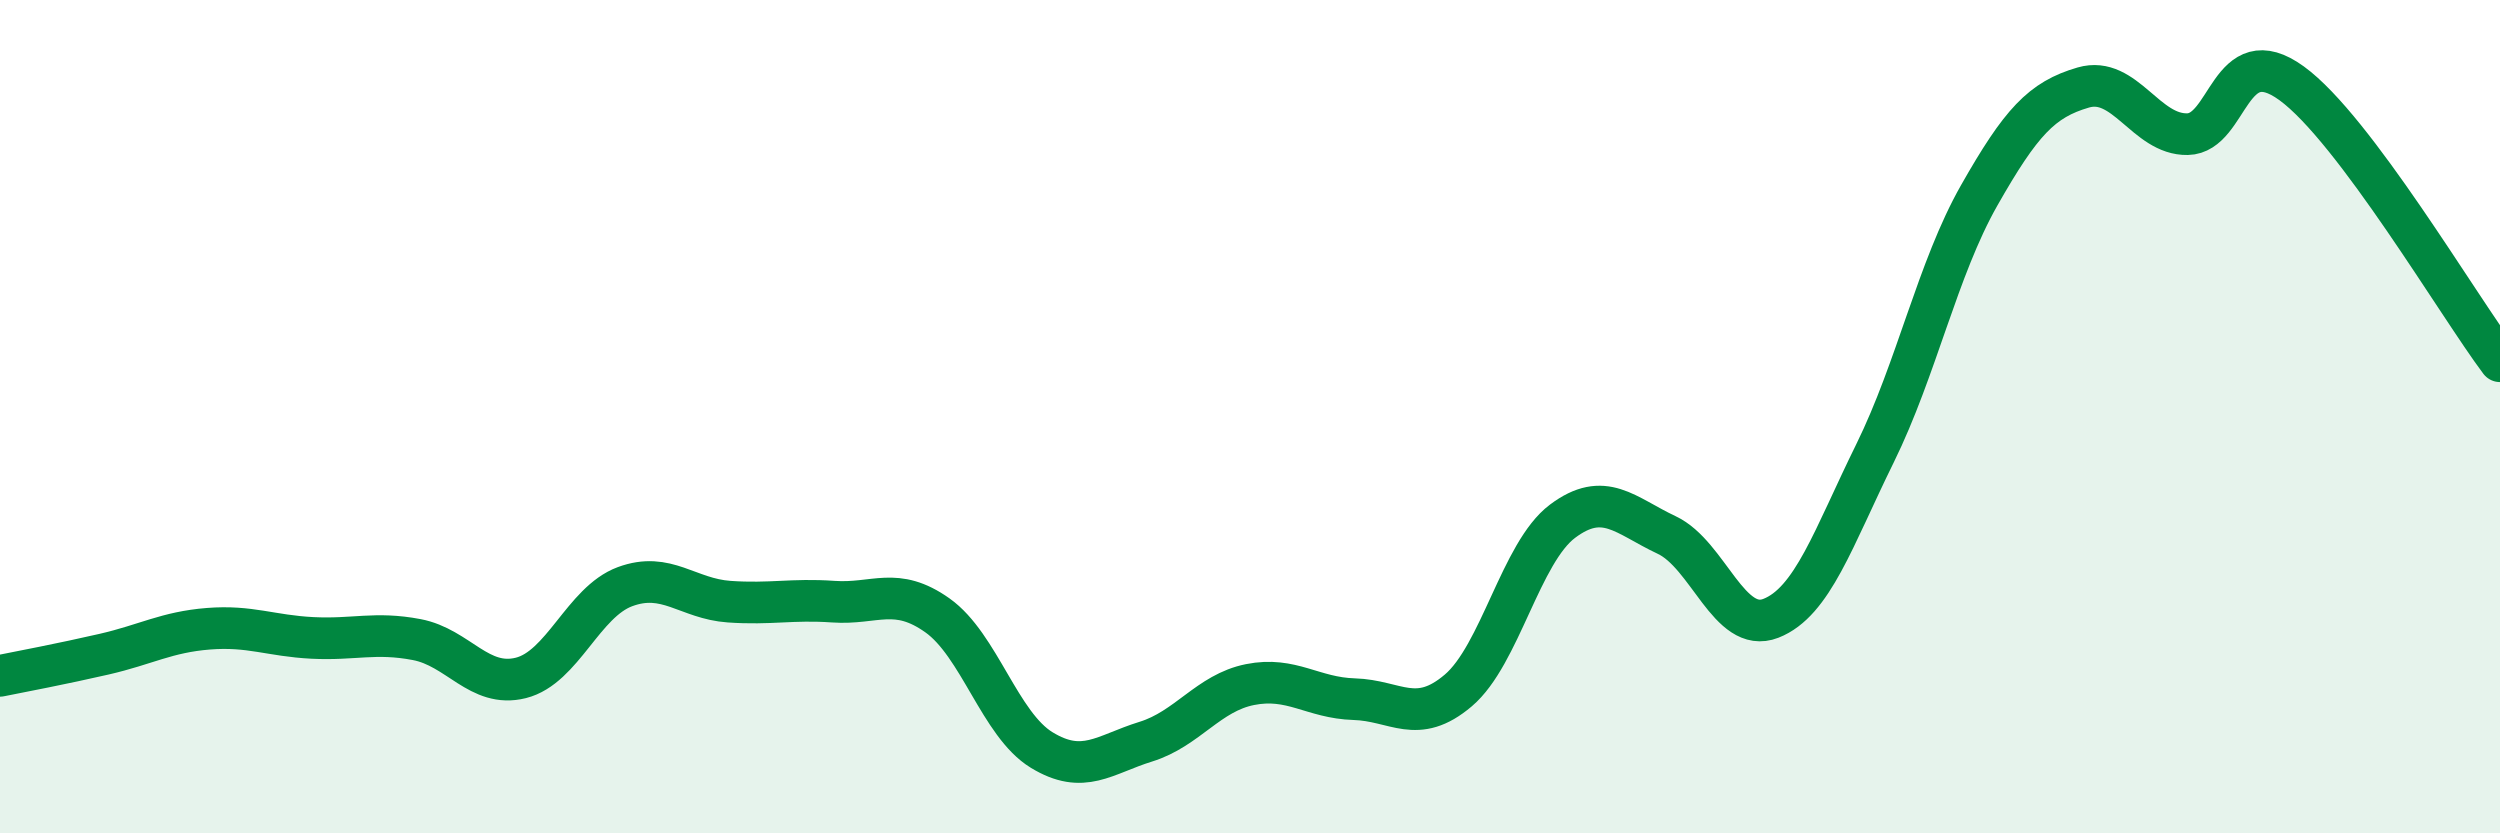 
    <svg width="60" height="20" viewBox="0 0 60 20" xmlns="http://www.w3.org/2000/svg">
      <path
        d="M 0,16.22 C 0.5,16.12 1.5,15.93 2.5,15.7 C 3.5,15.47 4,15.17 5,15.09 C 6,15.01 6.5,15.26 7.5,15.31 C 8.5,15.36 9,15.16 10,15.35 C 11,15.54 11.5,16.52 12.5,16.27 C 13.5,16.02 14,14.45 15,14.08 C 16,13.71 16.5,14.37 17.5,14.44 C 18.5,14.51 19,14.37 20,14.44 C 21,14.51 21.5,14.06 22.5,14.77 C 23.5,15.48 24,17.39 25,18 C 26,18.61 26.5,18.11 27.5,17.8 C 28.5,17.49 29,16.63 30,16.43 C 31,16.23 31.5,16.75 32.5,16.78 C 33.5,16.81 34,17.42 35,16.57 C 36,15.72 36.5,13.26 37.5,12.51 C 38.5,11.76 39,12.37 40,12.84 C 41,13.31 41.5,15.23 42.5,14.84 C 43.5,14.45 44,12.91 45,10.88 C 46,8.85 46.5,6.45 47.5,4.69 C 48.5,2.93 49,2.39 50,2.1 C 51,1.81 51.5,3.24 52.5,3.22 C 53.5,3.2 53.5,0.91 55,2 C 56.5,3.09 59,7.34 60,8.67L60 20L0 20Z"
        fill="#008740"
        opacity="0.1"
        stroke-linecap="round"
        stroke-linejoin="round"
      />
      <path
        d="M 0,16.22 C 0.5,16.12 1.5,15.93 2.5,15.7 C 3.5,15.47 4,15.17 5,15.09 C 6,15.01 6.5,15.26 7.5,15.31 C 8.5,15.36 9,15.16 10,15.35 C 11,15.54 11.5,16.52 12.5,16.27 C 13.5,16.02 14,14.45 15,14.08 C 16,13.71 16.5,14.37 17.5,14.44 C 18.5,14.51 19,14.37 20,14.44 C 21,14.51 21.5,14.06 22.5,14.77 C 23.5,15.48 24,17.39 25,18 C 26,18.61 26.5,18.11 27.5,17.8 C 28.5,17.49 29,16.63 30,16.43 C 31,16.23 31.5,16.75 32.5,16.78 C 33.5,16.81 34,17.42 35,16.57 C 36,15.72 36.5,13.26 37.5,12.51 C 38.5,11.76 39,12.37 40,12.84 C 41,13.31 41.5,15.23 42.5,14.84 C 43.5,14.45 44,12.91 45,10.88 C 46,8.85 46.5,6.45 47.5,4.69 C 48.5,2.93 49,2.39 50,2.1 C 51,1.81 51.5,3.24 52.5,3.22 C 53.5,3.2 53.5,0.91 55,2 C 56.5,3.09 59,7.34 60,8.67"
        stroke="#008740"
        stroke-width="1"
        fill="none"
        stroke-linecap="round"
        stroke-linejoin="round"
      />
    </svg>
  